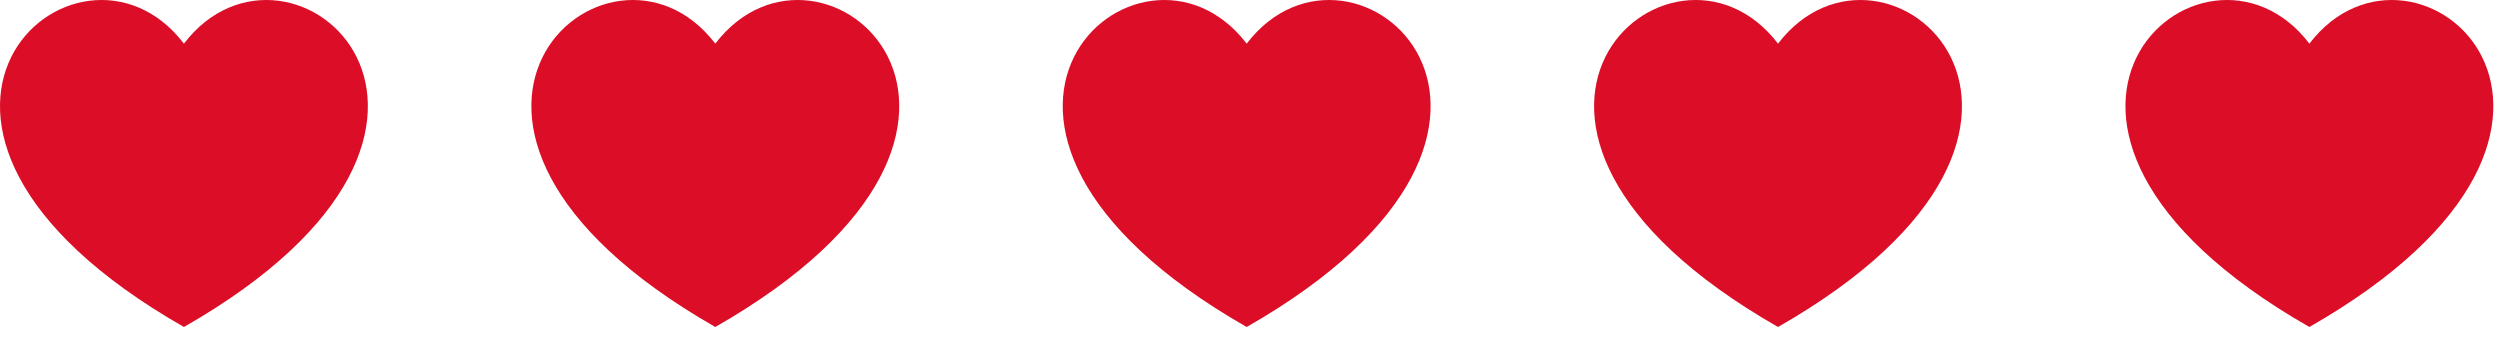 <svg width="222" height="30" viewBox="0 0 222 30" fill="none" xmlns="http://www.w3.org/2000/svg">
<path d="M16.333 29.037C-15.143 11.054 6.89 -8.468 16.333 3.876C25.777 -8.468 47.81 11.054 16.333 29.037Z" fill="#DC0D26"/>
<path d="M63.518 29.037C32.042 11.054 54.076 -8.468 63.518 3.876C72.962 -8.468 94.996 11.054 63.518 29.037Z" fill="#DC0D26"/>
<path d="M110.704 29.037C79.228 11.054 101.261 -8.468 110.704 3.876C120.148 -8.468 142.182 11.054 110.704 29.037Z" fill="#DC0D26"/>
<path d="M157.888 29.037C126.411 11.054 148.445 -8.468 157.888 3.876C167.331 -8.468 189.365 11.054 157.888 29.037Z" fill="#DC0D26"/>
<path d="M205.073 29.037C173.597 11.054 195.631 -8.468 205.073 3.876C214.517 -8.468 236.551 11.054 205.073 29.037Z" fill="#DC0D26"/>
</svg>
